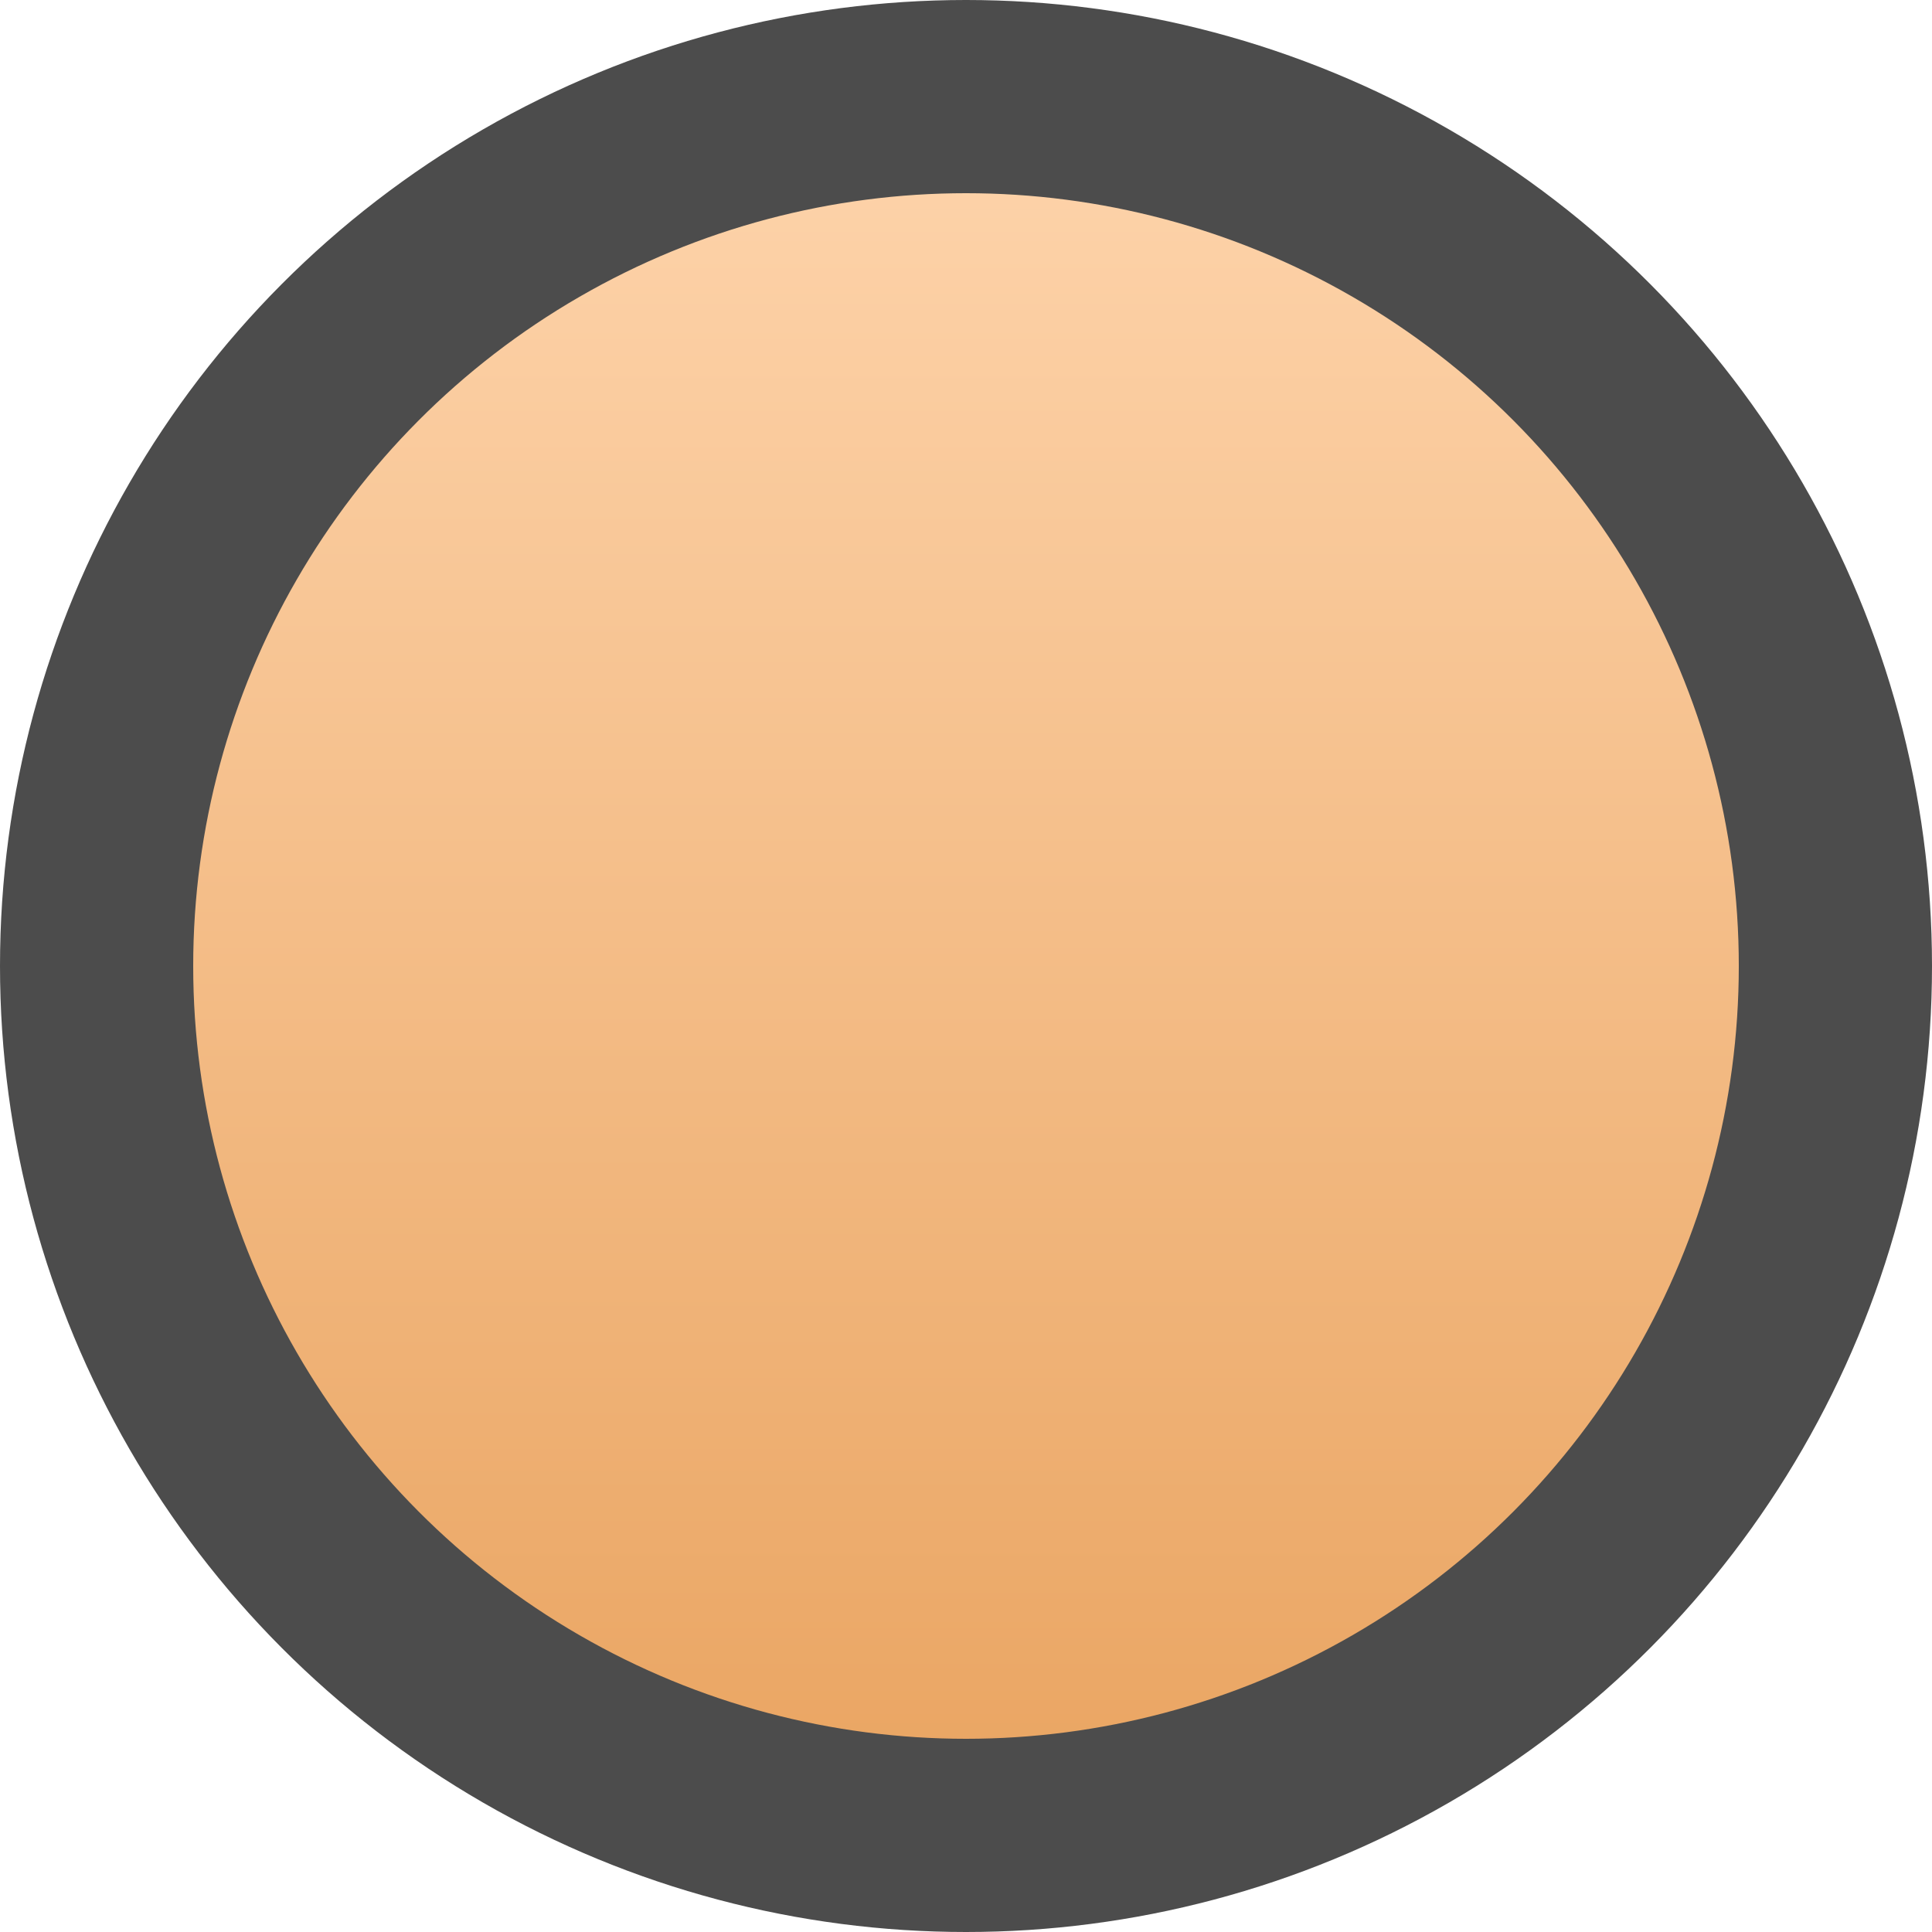 <?xml version="1.0" encoding="UTF-8"?> <svg xmlns="http://www.w3.org/2000/svg" width="10" height="10" viewBox="0 0 10 10" fill="none"><circle cx="5" cy="5" r="4.5" fill="url(#paint0_linear_84_608)" stroke="#4C4C4C"></circle><defs><linearGradient id="paint0_linear_84_608" x1="7.868" y1="10" x2="7.868" y2="0" gradientUnits="userSpaceOnUse"><stop stop-color="#E8A15C"></stop><stop offset="1" stop-color="#FFD7B0"></stop></linearGradient></defs></svg> 